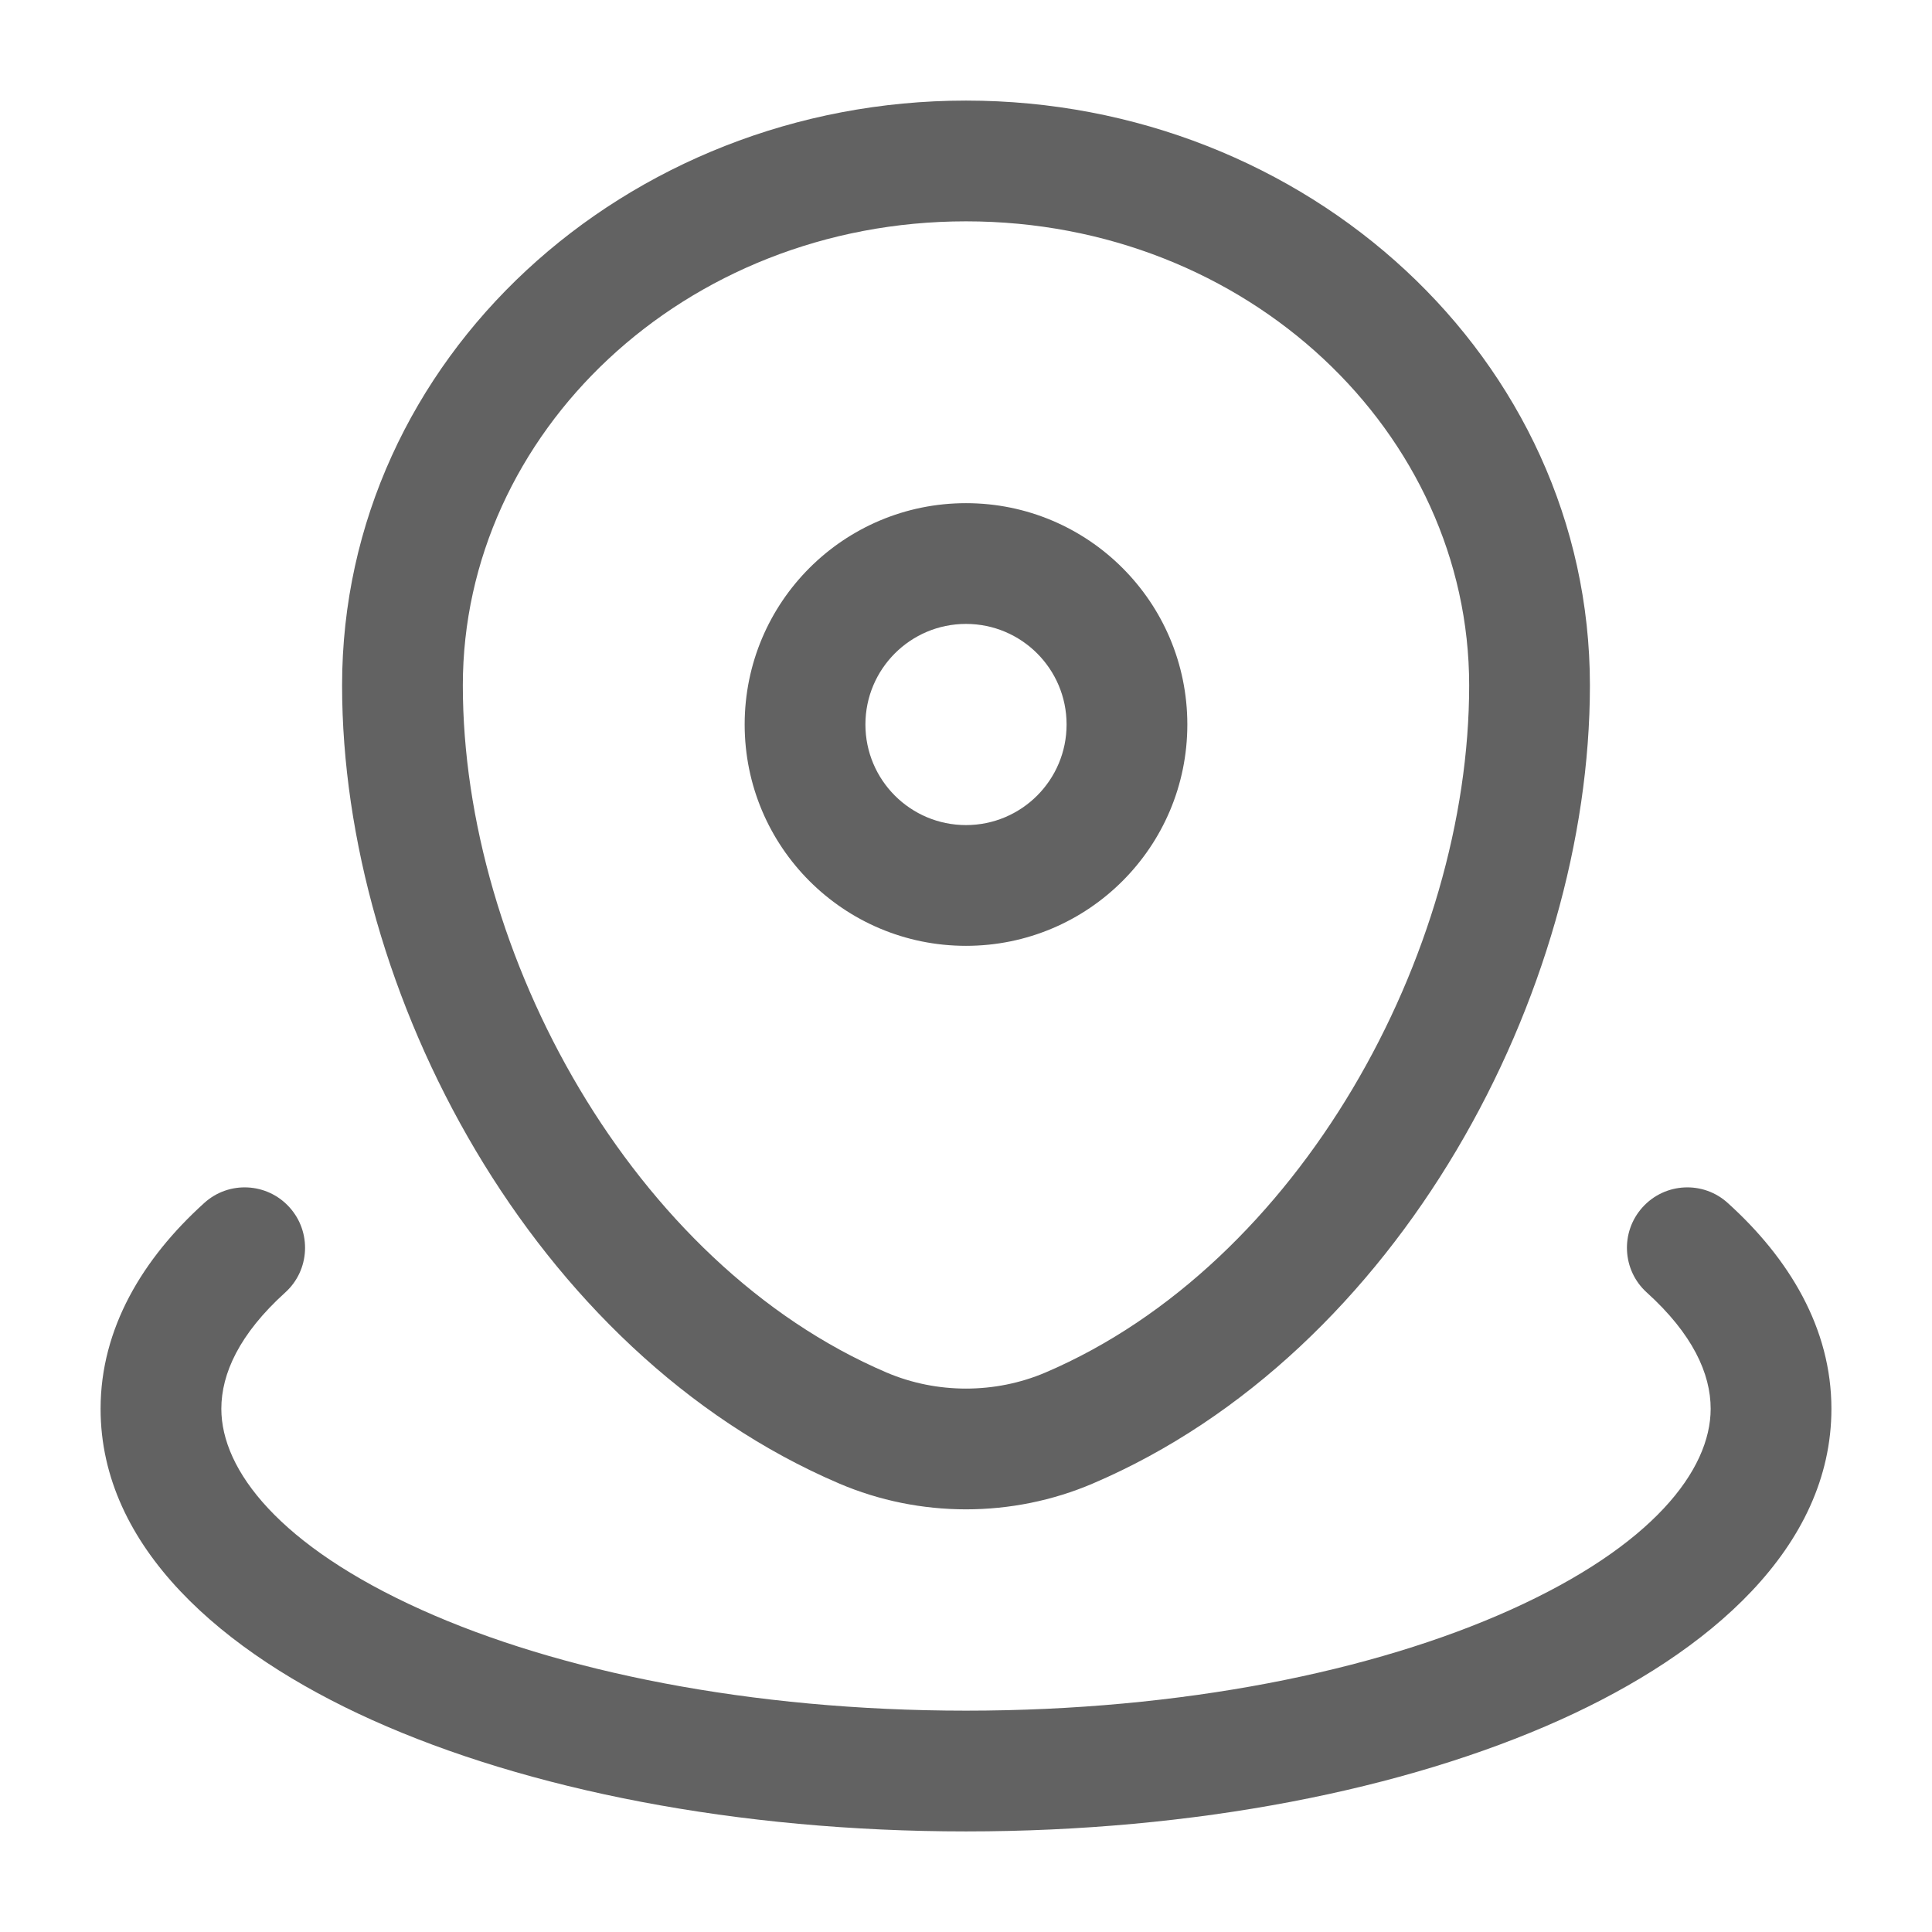 <svg width="16" height="16" viewBox="0 0 16 16" fill="none" xmlns="http://www.w3.org/2000/svg">
<g clip-path="url(#clip0_1414_820)">
<path fill-rule="evenodd" clip-rule="evenodd" d="M2.833 5.676C2.833 2.968 5.181 0.833 8 0.833C10.819 0.833 13.167 2.968 13.167 5.676C13.167 8.217 11.591 11.2 9.05 12.286C8.383 12.571 7.617 12.571 6.95 12.286C4.409 11.2 2.833 8.217 2.833 5.676ZM8 1.833C5.664 1.833 3.833 3.587 3.833 5.676C3.833 7.895 5.237 10.467 7.343 11.367C7.759 11.544 8.241 11.544 8.657 11.367C10.763 10.467 12.167 7.895 12.167 5.676C12.167 3.587 10.336 1.833 8 1.833ZM8 5.167C7.54 5.167 7.167 5.54 7.167 6C7.167 6.46 7.54 6.833 8 6.833C8.46 6.833 8.833 6.46 8.833 6C8.833 5.54 8.46 5.167 8 5.167ZM6.167 6C6.167 4.987 6.987 4.167 8 4.167C9.012 4.167 9.833 4.987 9.833 6C9.833 7.013 9.012 7.833 8 7.833C6.987 7.833 6.167 7.013 6.167 6ZM2.397 9.998C2.582 10.202 2.567 10.519 2.362 10.704C1.983 11.047 1.833 11.375 1.833 11.667C1.833 12.176 2.316 12.803 3.491 13.332C4.619 13.84 6.213 14.167 8 14.167C9.787 14.167 11.381 13.84 12.509 13.332C13.684 12.803 14.167 12.176 14.167 11.667C14.167 11.375 14.017 11.047 13.638 10.704C13.433 10.519 13.418 10.202 13.603 9.998C13.788 9.793 14.105 9.777 14.309 9.963C14.818 10.423 15.167 11.001 15.167 11.667C15.167 12.814 14.157 13.687 12.919 14.244C11.634 14.822 9.895 15.167 8 15.167C6.105 15.167 4.365 14.822 3.081 14.244C1.843 13.687 0.833 12.814 0.833 11.667C0.833 11.001 1.182 10.423 1.691 9.963C1.895 9.777 2.212 9.793 2.397 9.998Z" fill="#626262"/>
</g>
<defs>
<clipPath id="clip0_1414_820">
<rect width="16" height="16" fill="white"/>
</clipPath>
</defs>
</svg>
